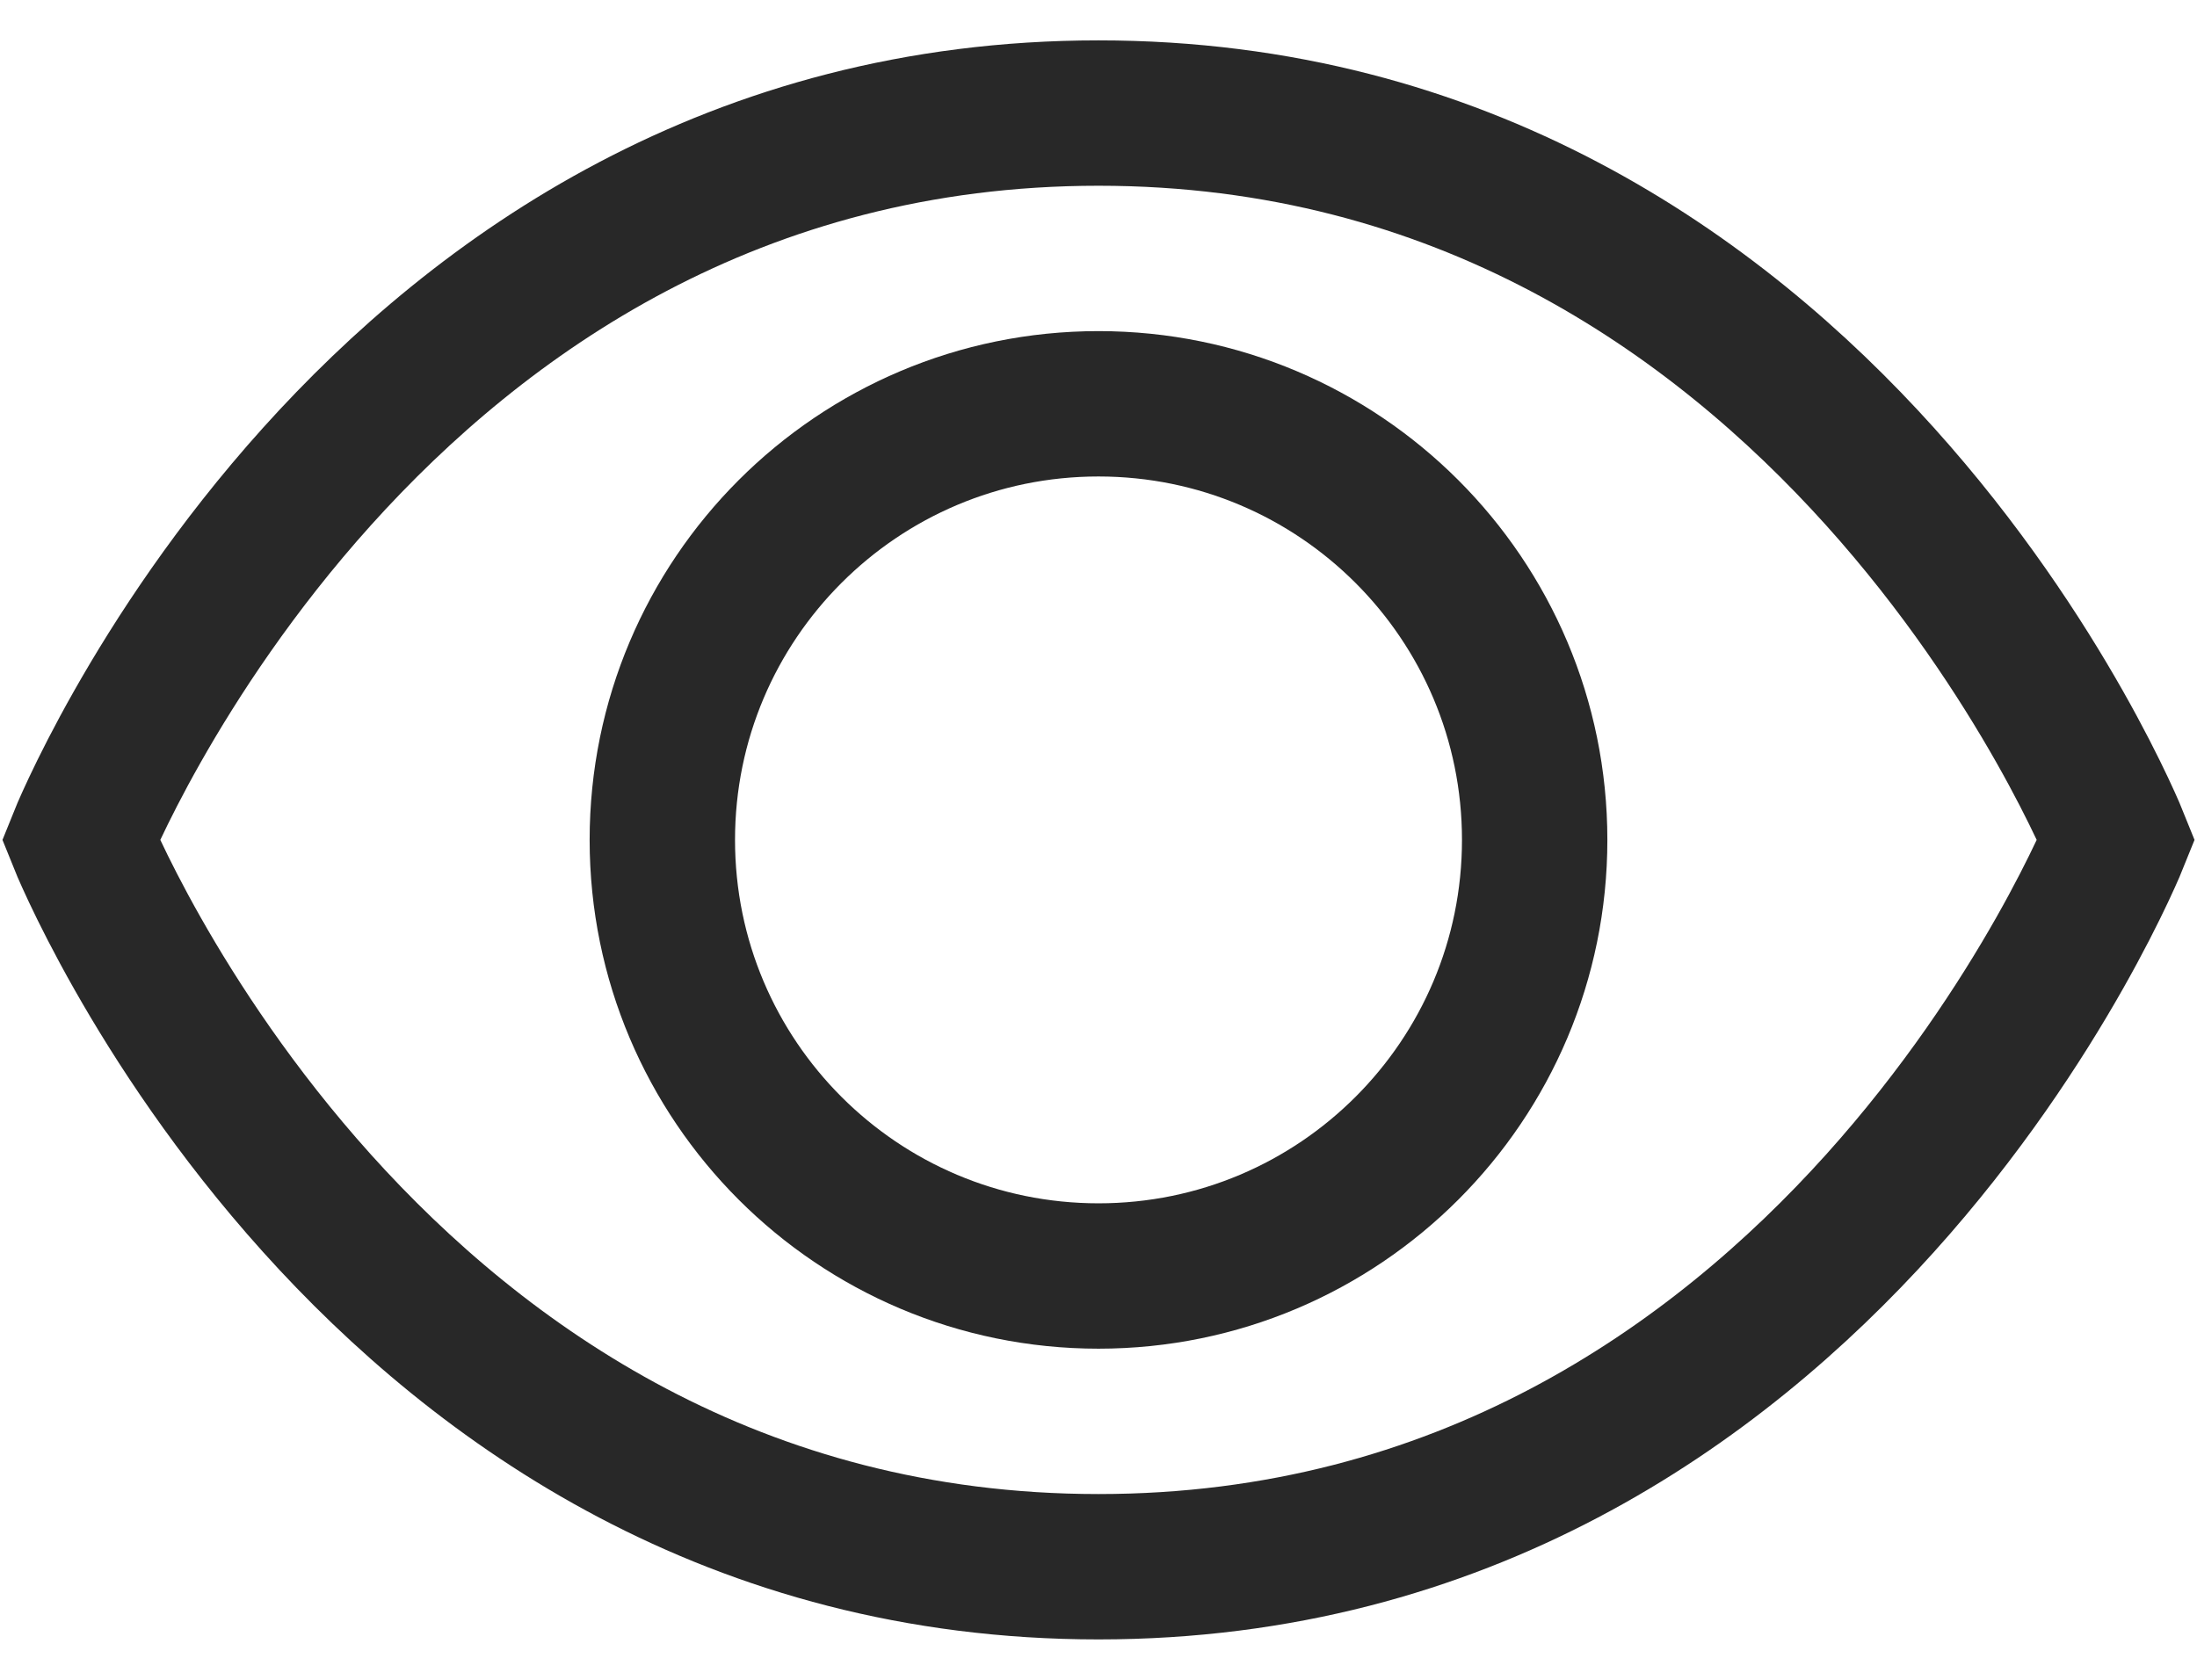 <svg width="34" height="26" viewBox="0 0 34 26" fill="none" xmlns="http://www.w3.org/2000/svg">
<path d="M17 19.75C20.728 19.75 23.75 16.728 23.75 13C23.75 9.272 20.728 6.25 17 6.25C13.272 6.25 10.25 9.272 10.25 13C10.25 16.728 13.272 19.75 17 19.75Z" stroke="#282828" stroke-width="2.25" stroke-miterlimit="10" stroke-linecap="square"/>
<path d="M17 1.75C28.25 1.75 32.75 13 32.75 13C32.75 13 28.25 24.25 17 24.25C5.75 24.25 1.25 13 1.25 13C1.25 13 5.75 1.75 17 1.75Z" stroke="#282828" stroke-width="2.25" stroke-miterlimit="10" stroke-linecap="square"/>
</svg>

